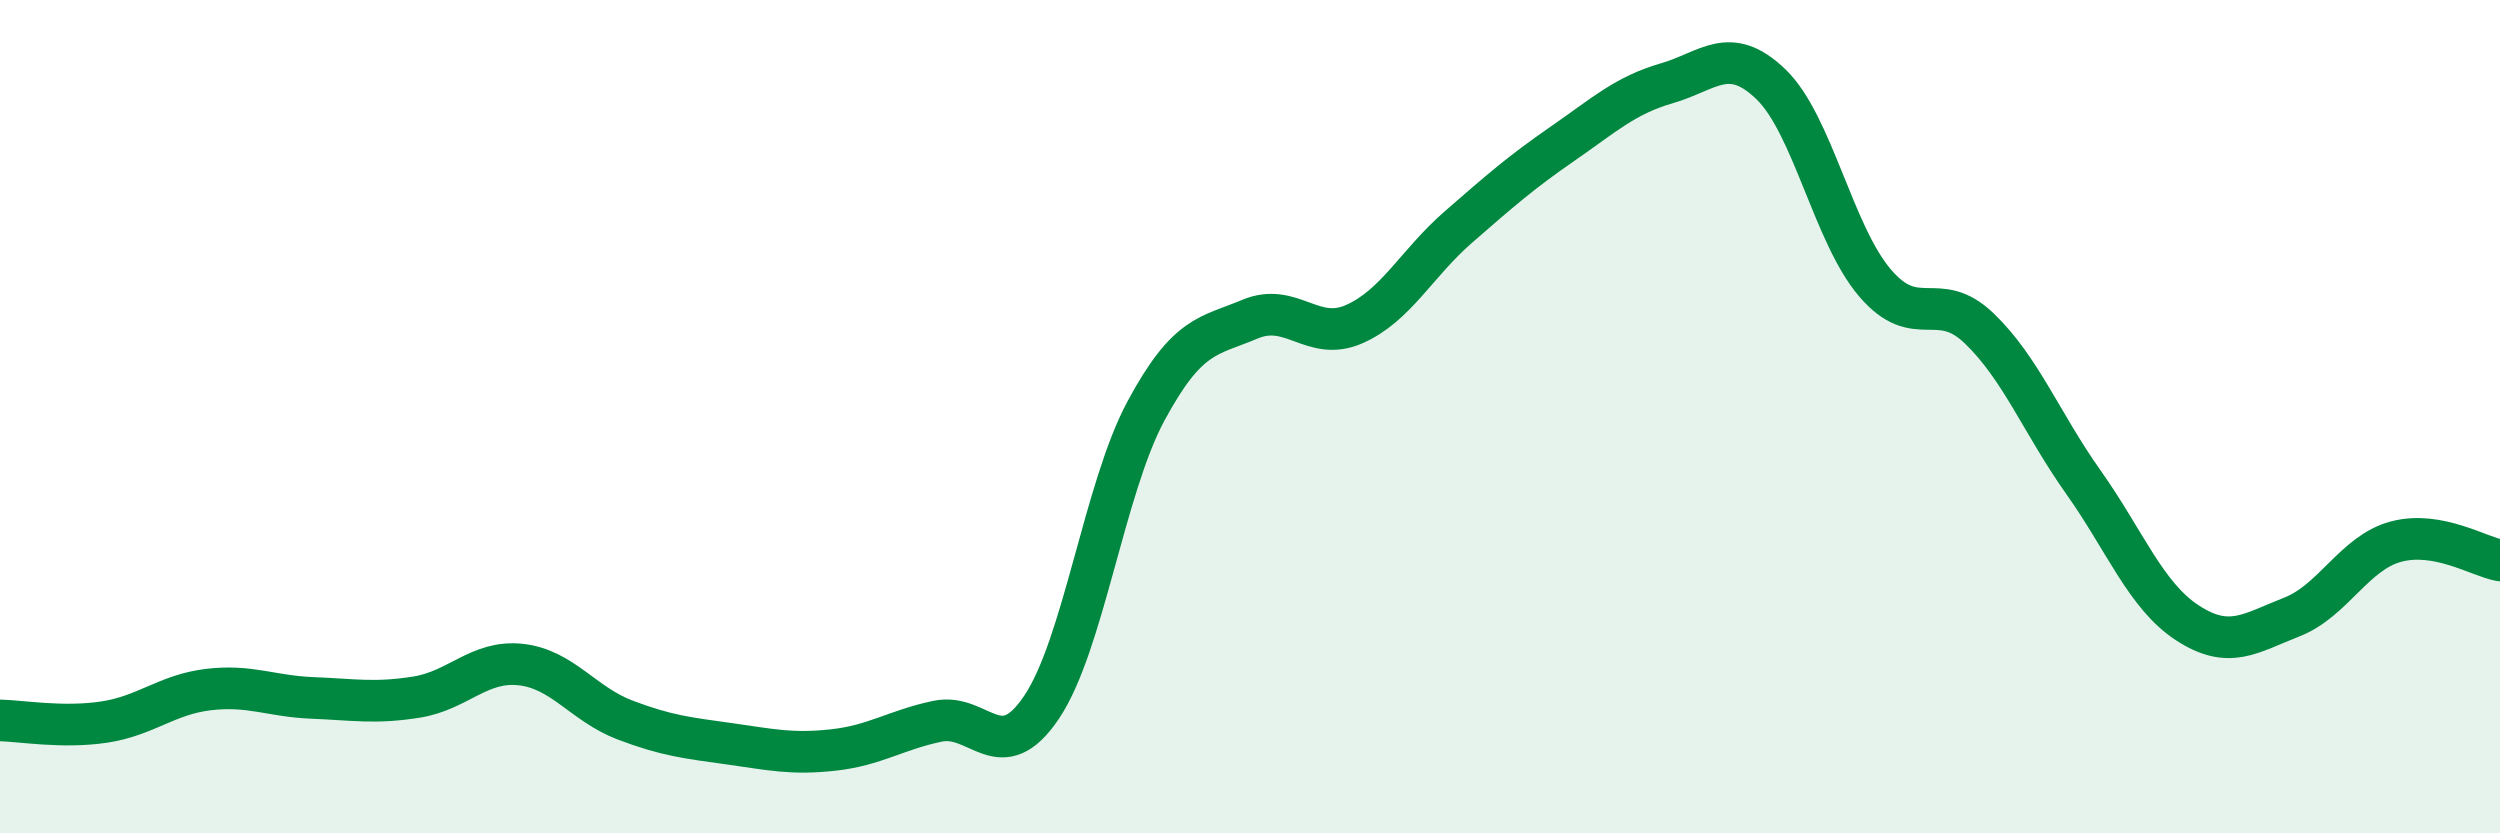 
    <svg width="60" height="20" viewBox="0 0 60 20" xmlns="http://www.w3.org/2000/svg">
      <path
        d="M 0,17.29 C 0.5,17.3 1.5,17.48 2.5,17.33 C 3.5,17.18 4,16.67 5,16.55 C 6,16.43 6.5,16.71 7.5,16.75 C 8.5,16.79 9,16.89 10,16.73 C 11,16.57 11.5,15.84 12.5,15.95 C 13.5,16.06 14,16.9 15,17.28 C 16,17.66 16.5,17.71 17.5,17.85 C 18.5,17.99 19,18.11 20,18 C 21,17.89 21.5,17.52 22.5,17.31 C 23.5,17.1 24,18.46 25,16.97 C 26,15.48 26.5,11.73 27.5,9.87 C 28.5,8.01 29,8.08 30,7.66 C 31,7.24 31.5,8.22 32.5,7.78 C 33.5,7.34 34,6.32 35,5.45 C 36,4.58 36.5,4.14 37.5,3.45 C 38.5,2.76 39,2.29 40,2 C 41,1.71 41.5,1.06 42.5,2.02 C 43.5,2.98 44,5.62 45,6.79 C 46,7.96 46.5,6.92 47.5,7.88 C 48.5,8.84 49,10.16 50,11.57 C 51,12.98 51.5,14.3 52.5,14.95 C 53.5,15.6 54,15.2 55,14.81 C 56,14.42 56.5,13.27 57.5,13 C 58.5,12.73 59.5,13.36 60,13.45L60 20L0 20Z"
        fill="#008740"
        opacity="0.1"
        stroke-linecap="round"
        stroke-linejoin="round"
      />
      <path
        d="M 0,17.29 C 0.5,17.3 1.5,17.48 2.5,17.33 C 3.5,17.18 4,16.67 5,16.55 C 6,16.43 6.5,16.71 7.5,16.75 C 8.5,16.79 9,16.89 10,16.73 C 11,16.57 11.5,15.84 12.5,15.95 C 13.5,16.06 14,16.9 15,17.28 C 16,17.66 16.5,17.71 17.5,17.85 C 18.5,17.99 19,18.11 20,18 C 21,17.89 21.5,17.52 22.5,17.31 C 23.5,17.1 24,18.46 25,16.97 C 26,15.48 26.5,11.73 27.5,9.87 C 28.5,8.01 29,8.08 30,7.66 C 31,7.24 31.5,8.22 32.5,7.78 C 33.5,7.34 34,6.32 35,5.45 C 36,4.58 36.5,4.14 37.5,3.45 C 38.5,2.76 39,2.29 40,2 C 41,1.71 41.5,1.06 42.5,2.02 C 43.5,2.98 44,5.62 45,6.79 C 46,7.96 46.5,6.92 47.5,7.88 C 48.5,8.84 49,10.16 50,11.57 C 51,12.98 51.5,14.3 52.5,14.95 C 53.5,15.6 54,15.2 55,14.81 C 56,14.42 56.5,13.27 57.5,13 C 58.5,12.73 59.5,13.36 60,13.45"
        stroke="#008740"
        stroke-width="1"
        fill="none"
        stroke-linecap="round"
        stroke-linejoin="round"
      />
    </svg>
  